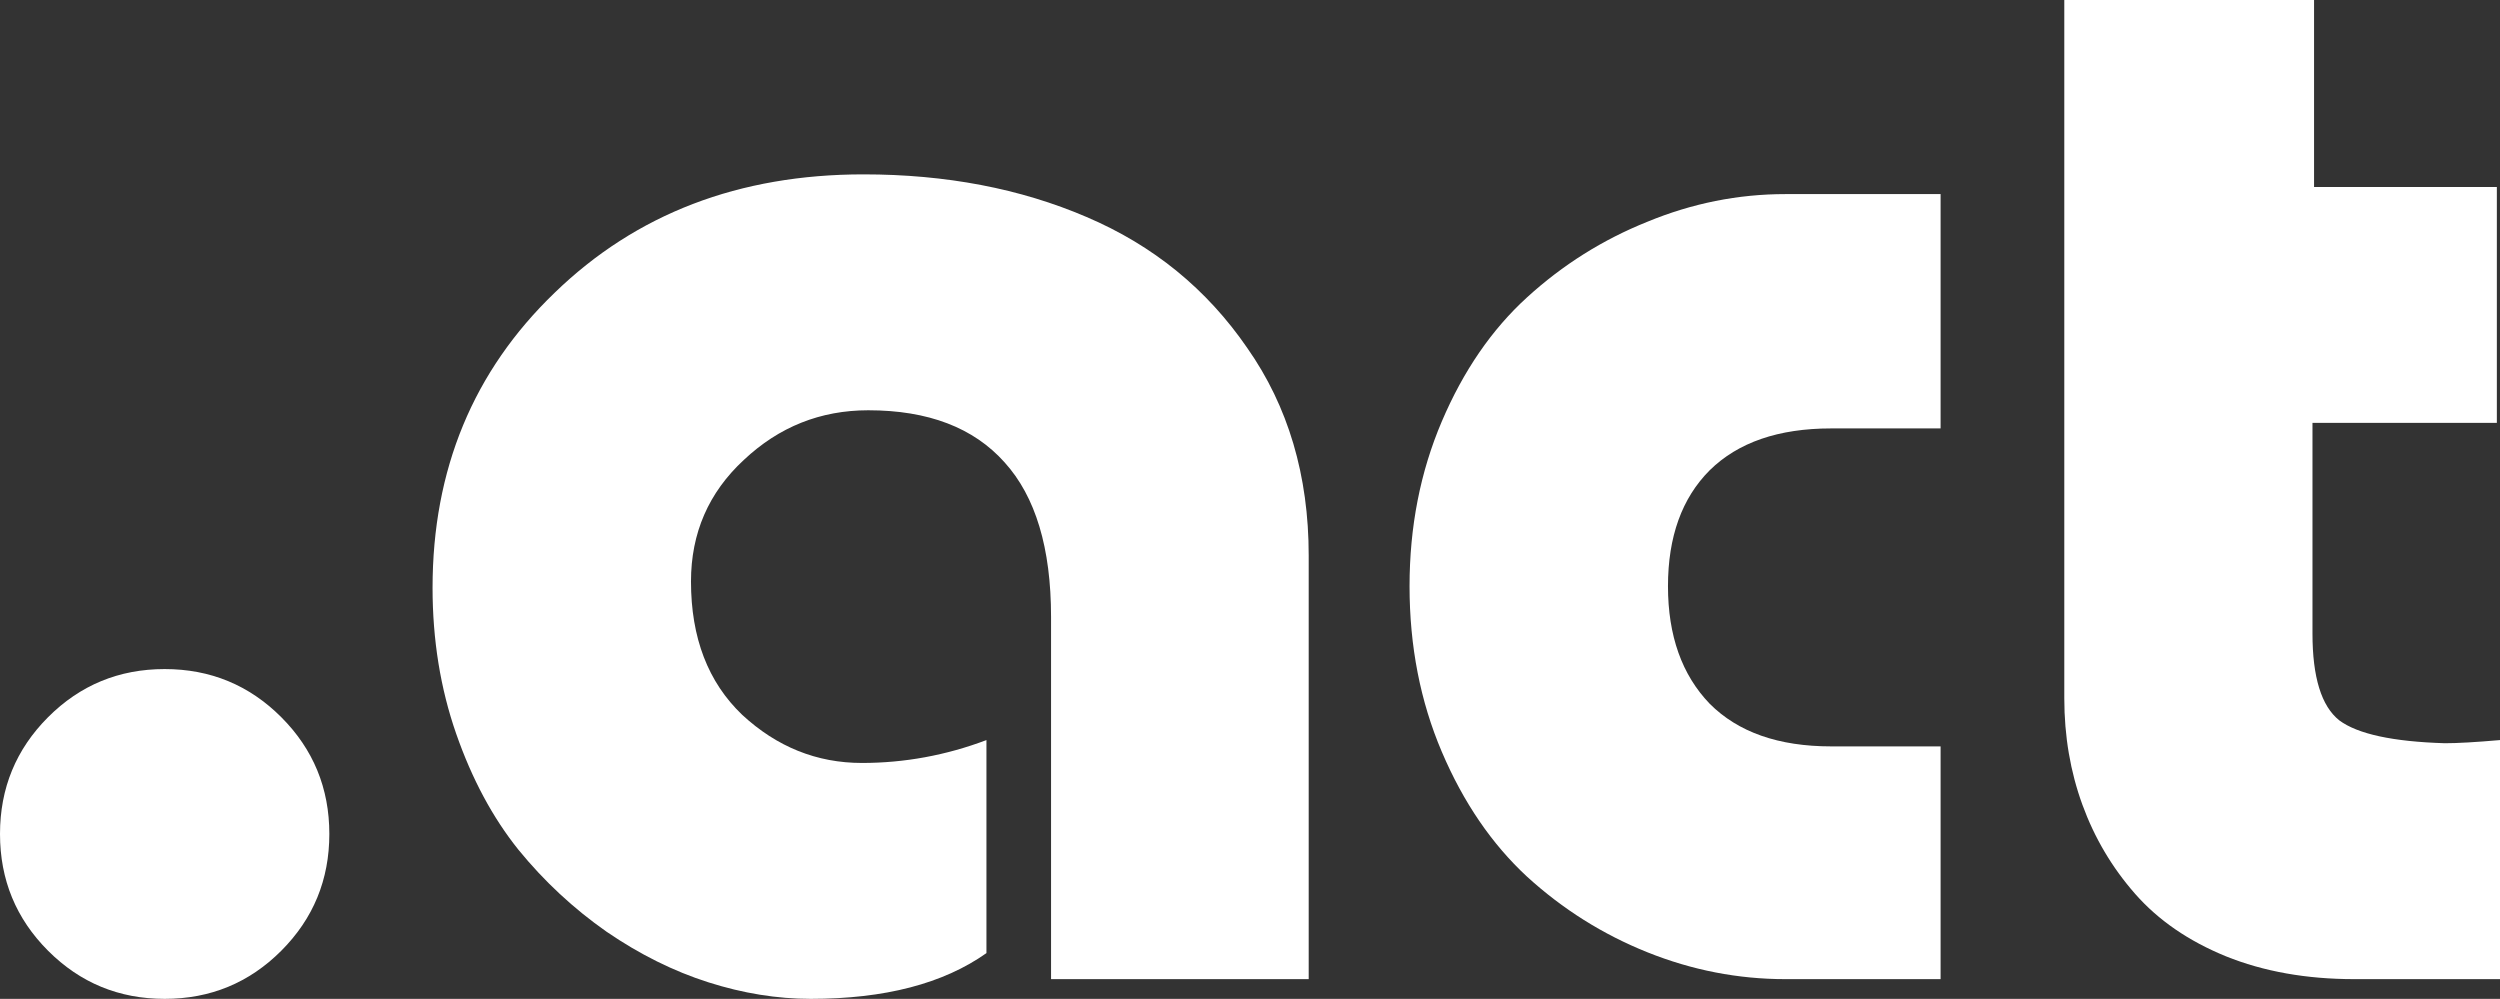 <?xml version="1.0" encoding="UTF-8"?> <svg xmlns="http://www.w3.org/2000/svg" width="881" height="352" viewBox="0 0 881 352" fill="none"><rect x="0" y="0" width="881" height="352" fill="#333333" stroke="none"/><path d="M99.123 335.04C87.832 346.347 74.134 352 58.03 352C41.926 352 28.228 346.347 16.937 335.04C5.646 323.733 0 310.016 0 293.889C0 277.763 5.646 264.046 16.937 252.739C28.228 241.432 41.926 235.779 58.03 235.779C74.134 235.779 87.832 241.432 99.123 252.739C110.414 264.046 116.06 277.763 116.06 293.889C116.06 310.016 110.414 323.733 99.123 335.04Z" fill="white"></path><path d="M461.185 345.049H370.392V217.428C370.392 193.146 364.931 174.981 354.01 162.932C343.089 150.698 327.078 144.581 305.976 144.581C289.132 144.581 274.508 150.42 262.107 162.098C249.705 173.59 243.504 187.863 243.504 204.916C243.504 224.75 249.519 240.413 261.551 251.905C273.768 263.212 287.836 268.866 303.755 268.866C318.748 268.866 333.371 266.178 347.624 260.803V335.874C332.446 346.625 311.807 352 285.707 352C273.861 352 261.829 350.054 249.612 346.161C237.395 342.269 225.456 336.337 213.795 328.367C202.133 320.211 191.767 310.572 182.697 299.45C173.627 288.143 166.315 274.519 160.762 258.578C155.209 242.637 152.433 225.491 152.433 207.141C152.433 165.434 166.778 130.772 195.469 103.153C224.16 75.349 260.441 61.447 304.31 61.447C333.371 61.447 359.563 66.452 382.887 76.461C406.395 86.471 425.275 101.856 439.528 122.616C453.966 143.191 461.185 167.566 461.185 195.741V345.049Z" fill="white"></path><path d="M683.865 68.398V150.976H645.271C626.76 150.976 612.507 155.888 602.512 165.712C592.701 175.537 587.796 189.161 587.796 206.585C587.796 224.008 592.701 237.818 602.512 248.013C612.507 258.022 626.76 263.027 645.271 263.027H683.865V345.049H629.167C612.507 345.049 596.311 341.898 580.577 335.596C564.843 329.293 550.683 320.396 538.096 308.904C525.694 297.411 515.698 282.768 508.109 264.973C500.52 247.179 496.725 227.716 496.725 206.585C496.725 185.639 500.52 166.269 508.109 148.474C515.698 130.679 525.694 116.128 538.096 104.821C550.683 93.329 564.843 84.432 580.577 78.129C596.311 71.642 612.507 68.398 629.167 68.398H683.865Z" fill="white"></path><path d="M815.473 65.896H879.889V149.03H814.918V223.267C814.918 238.652 818.065 248.847 824.358 253.852C830.837 258.671 843.239 261.359 861.564 261.915C866.007 261.915 872.485 261.544 881 260.803V345.049H829.634C812.789 345.049 797.703 342.361 784.376 336.986C771.234 331.61 760.59 324.289 752.446 315.021C744.301 305.753 738.1 295.28 733.843 283.602C729.585 271.924 727.457 259.412 727.457 246.066V0H815.473V65.896Z" fill="white"></path></svg> 